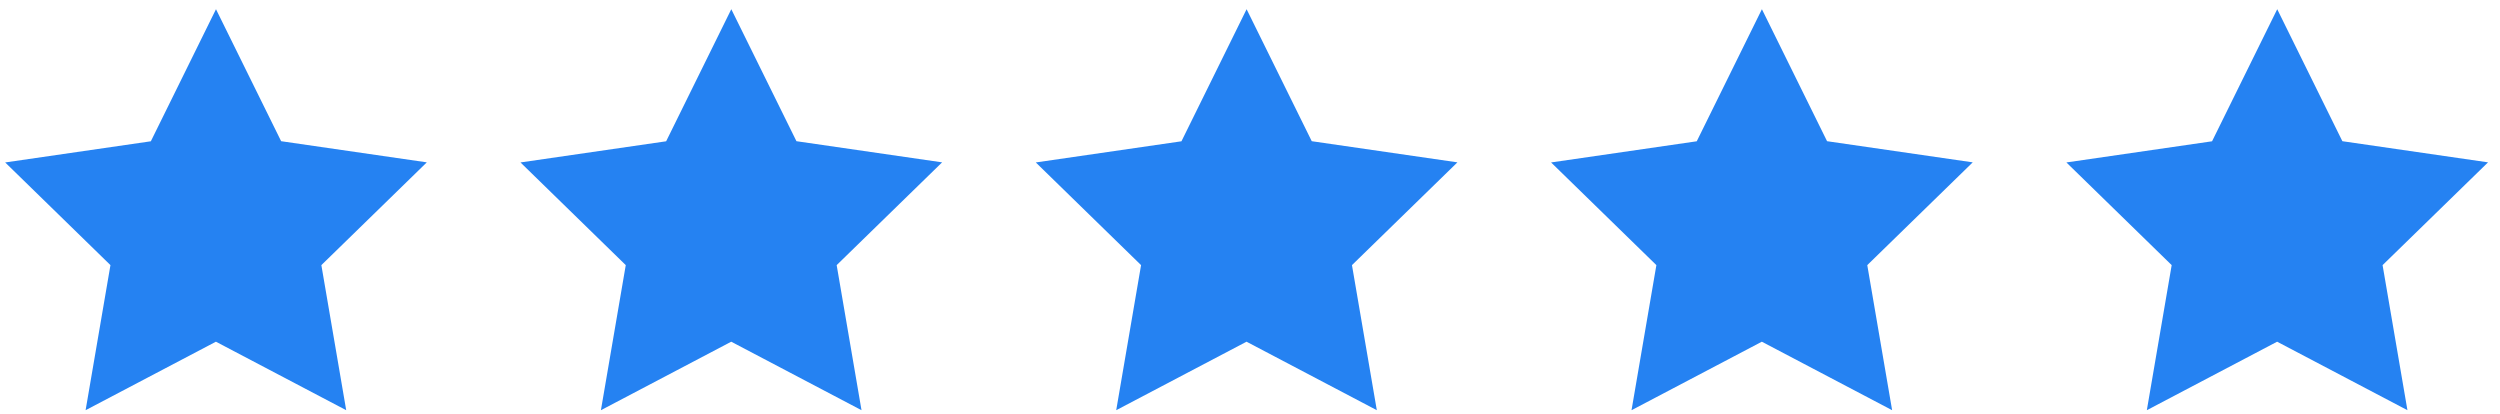 <svg width="187" height="31" viewBox="0 0 187 31" fill="none" xmlns="http://www.w3.org/2000/svg">
<g clip-path="url(#clip0_133_3355)">
<path d="M16.156 0.689L21.029 10.562L31.925 12.144L24.038 19.831L25.896 30.683L16.15 25.559L6.403 30.683L8.262 19.831L0.387 12.151L11.283 10.568L16.156 0.689Z" fill="#2582F2"/>
</g>
<g clip-path="url(#clip1_133_3355)">
<path d="M54.701 0.689L59.574 10.562L70.47 12.144L62.583 19.831L64.441 30.683L54.695 25.559L44.948 30.683L46.807 19.831L38.932 12.151L49.828 10.568L54.701 0.689Z" fill="#2582F2"/>
</g>
<g clip-path="url(#clip2_133_3355)">
<path d="M93.246 0.689L98.119 10.562L109.015 12.144L101.127 19.831L102.986 30.683L93.24 25.559L83.493 30.683L85.352 19.831L77.477 12.151L88.373 10.568L93.246 0.689Z" fill="#2582F2"/>
</g>
<g clip-path="url(#clip3_133_3355)">
<path d="M131.791 0.689L136.664 10.562L147.56 12.144L139.672 19.831L141.531 30.683L131.785 25.559L122.038 30.683L123.897 19.831L116.021 12.151L126.917 10.568L131.791 0.689Z" fill="#2582F2"/>
</g>
<g clip-path="url(#clip4_133_3355)">
<path d="M170.336 0.689L175.209 10.562L186.105 12.144L178.217 19.831L180.076 30.683L170.329 25.559L160.583 30.683L162.442 19.831L154.566 12.151L165.462 10.568L170.336 0.689Z" fill="#2582F2"/>
</g>
<defs>
<clipPath id="clip0_133_3355">
<rect width="31.545" height="30" fill="white" transform="translate(0.387 0.689)"/>
</clipPath>
<clipPath id="clip1_133_3355">
<rect width="31.545" height="30" fill="white" transform="translate(38.932 0.689)"/>
</clipPath>
<clipPath id="clip2_133_3355">
<rect width="31.545" height="30" fill="white" transform="translate(77.477 0.689)"/>
</clipPath>
<clipPath id="clip3_133_3355">
<rect width="31.545" height="30" fill="white" transform="translate(116.021 0.689)"/>
</clipPath>
<clipPath id="clip4_133_3355">
<rect width="31.545" height="30" fill="white" transform="translate(154.566 0.689)"/>
</clipPath>
</defs>
</svg>
